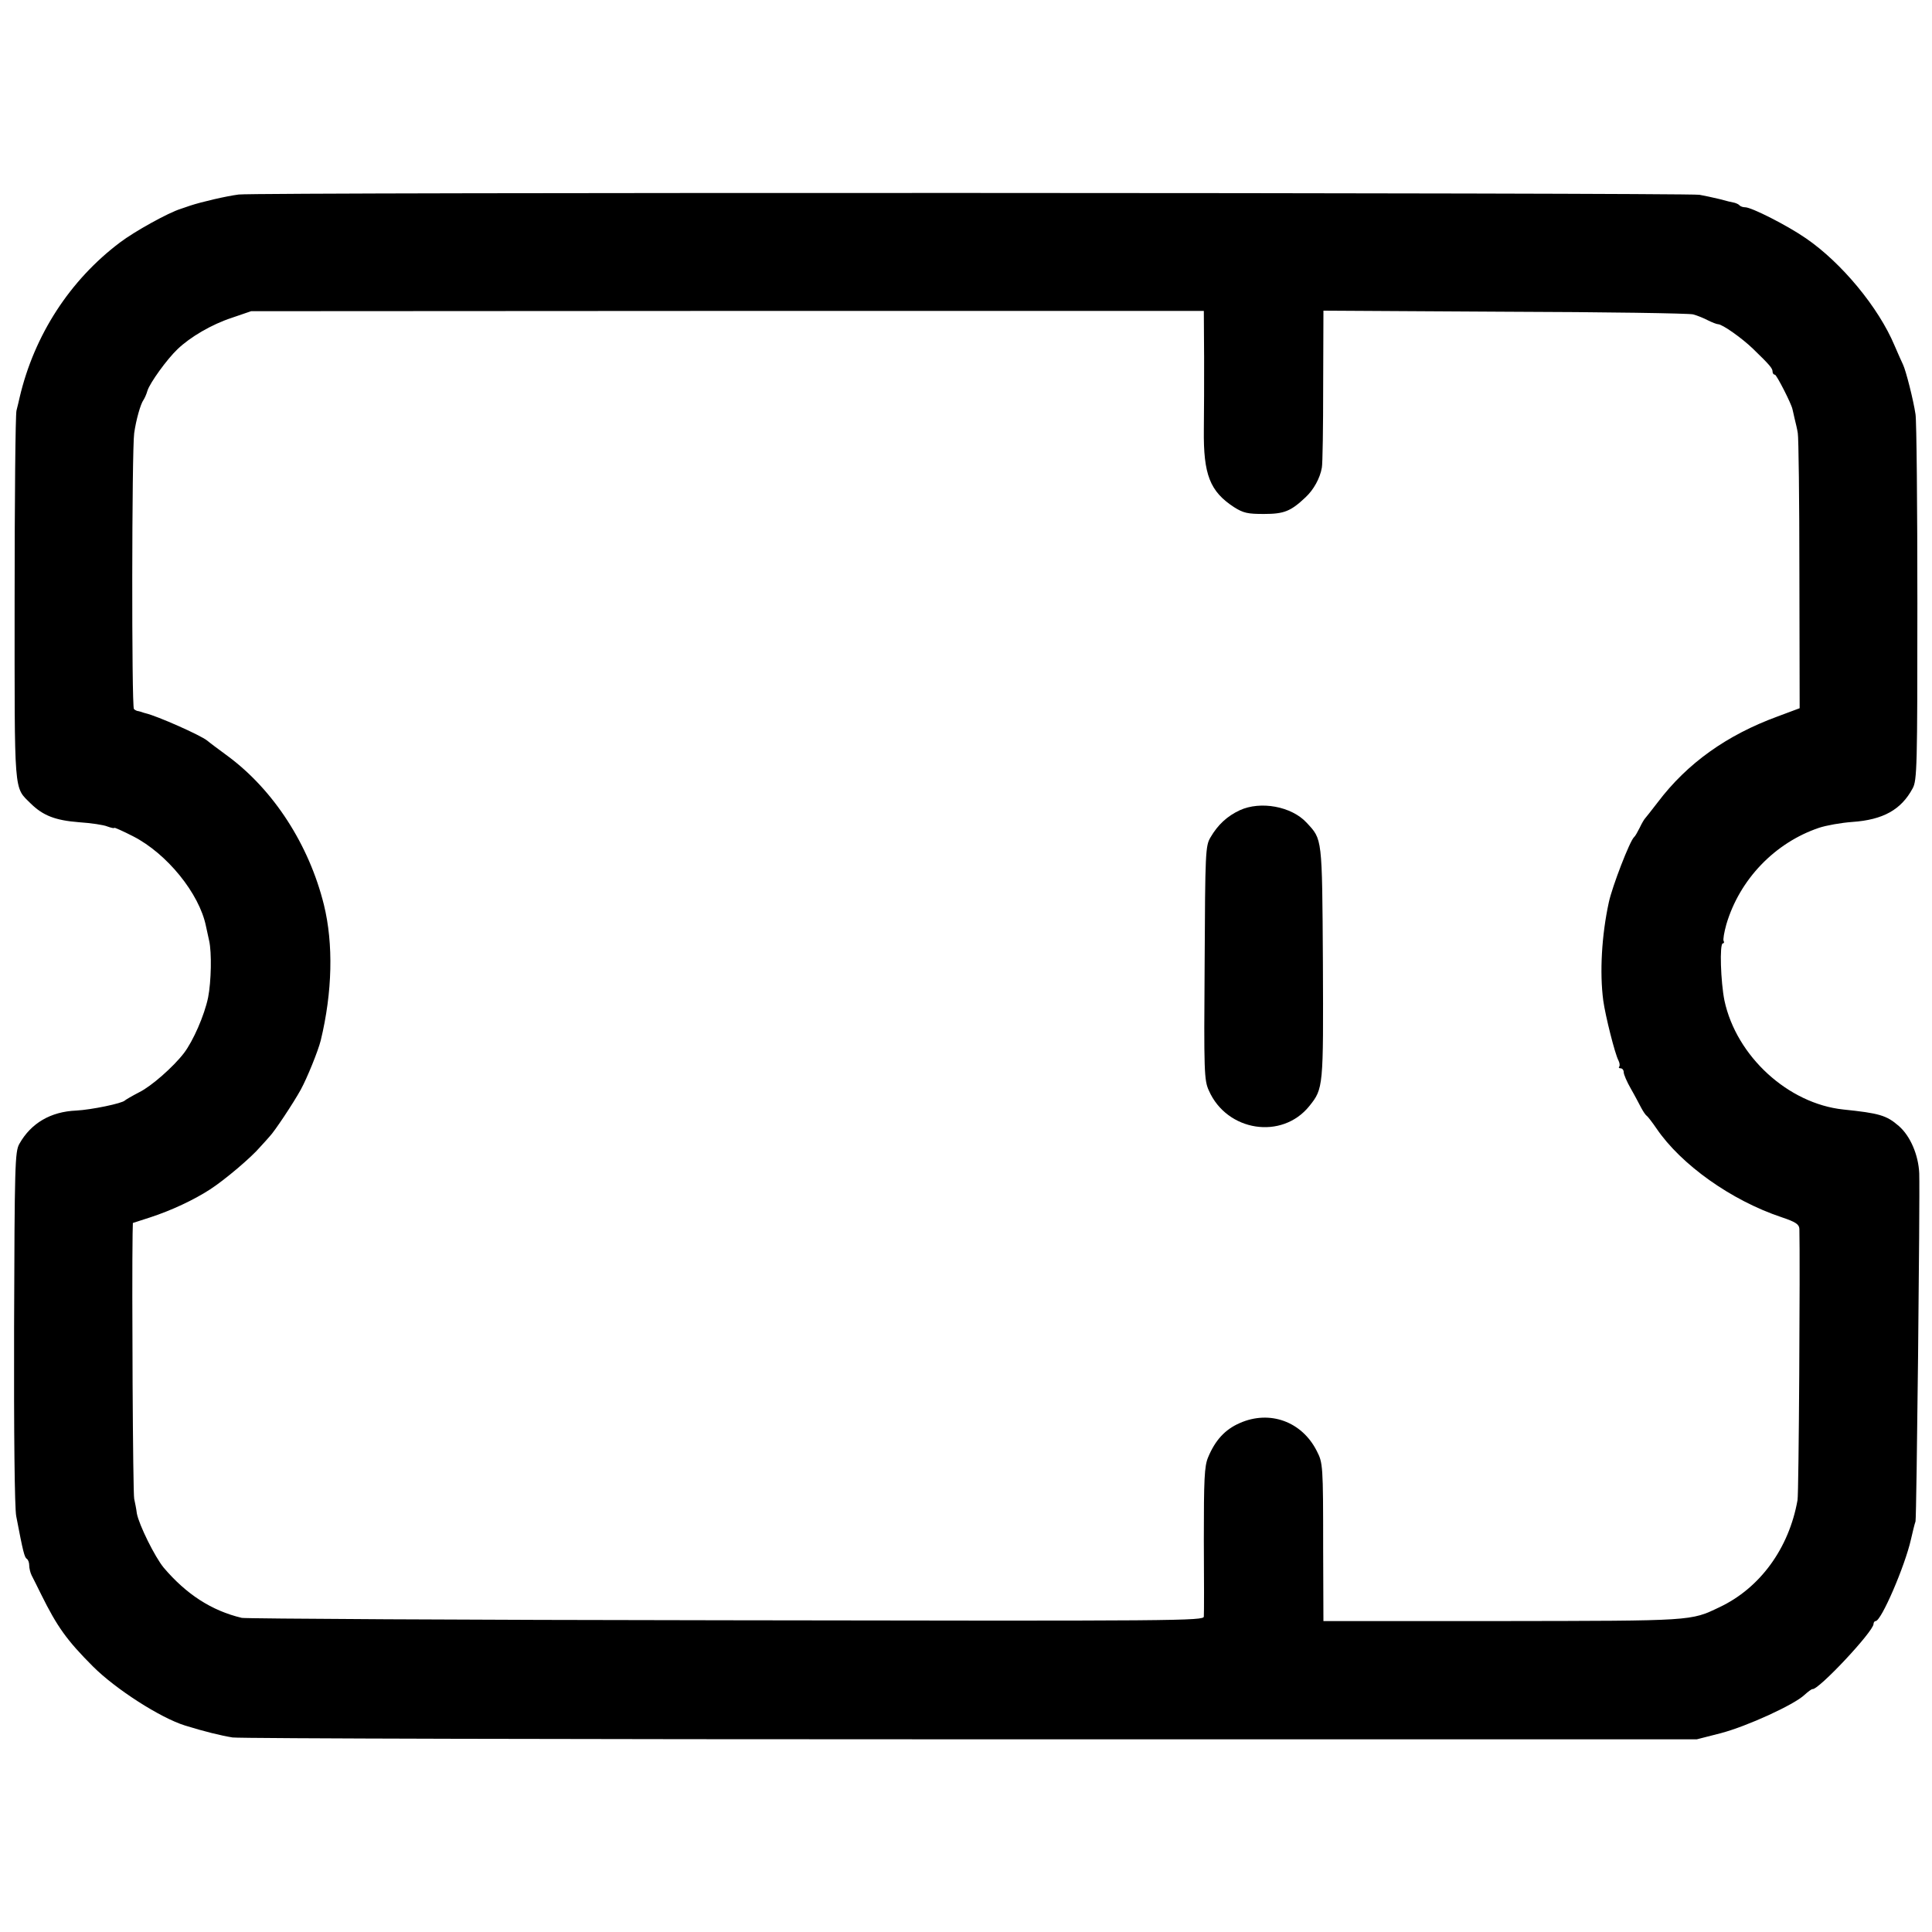 <?xml version="1.0" standalone="no"?>
<!DOCTYPE svg PUBLIC "-//W3C//DTD SVG 20010904//EN"
 "http://www.w3.org/TR/2001/REC-SVG-20010904/DTD/svg10.dtd">
<svg version="1.0" xmlns="http://www.w3.org/2000/svg"
 width="727pt" height="727pt" viewBox="0 0 727 727"
 preserveAspectRatio="xMidYMid meet">
<g transform="translate(0,727) scale(0.1,-0.1)"
fill="#000000" stroke="none">
<path d="M898 6538 c-47 -6 -141 -28 -183 -42 -5 -2 -21 -7 -35 -12 -46 -14
-174 -85 -228 -126 -189 -142 -323 -349 -378 -583 -2 -11 -8 -33 -12 -50 -4
-16 -7 -336 -7 -710 0 -748 -4 -704 61 -769 46 -45 92 -63 181 -70 45 -3 93
-10 107 -16 14 -5 26 -8 26 -5 0 2 32 -12 71 -32 127 -65 249 -215 274 -338 5
-22 10 -47 12 -55 10 -44 8 -153 -4 -214 -14 -67 -56 -163 -91 -209 -40 -52
-123 -125 -168 -147 -27 -14 -51 -28 -54 -31 -10 -11 -126 -35 -183 -38 -96
-4 -170 -47 -214 -125 -17 -29 -18 -82 -20 -691 -1 -399 2 -680 8 -710 26
-136 31 -155 40 -161 5 -3 9 -14 9 -25 0 -10 4 -27 9 -37 5 -9 21 -42 36 -72
60 -121 96 -172 195 -271 85 -85 253 -193 346 -222 74 -23 136 -38 179 -45 28
-4 1278 -7 2780 -7 l2730 0 90 23 c99 26 276 107 315 144 13 12 27 22 30 22
21 -6 230 217 230 245 0 6 4 11 8 11 21 0 110 206 133 308 6 26 13 56 17 67 4
14 17 1209 14 1310 -3 68 -33 140 -77 178 -46 40 -73 48 -209 62 -207 22 -402
200 -447 410 -14 69 -19 215 -6 215 4 0 6 4 3 9 -3 5 2 33 10 62 50 170 183
308 349 364 27 9 83 19 125 22 116 8 184 46 227 126 17 30 18 82 18 697 0 366
-3 686 -7 711 -8 54 -36 164 -47 187 -5 10 -19 42 -32 72 -60 143 -199 311
-333 403 -71 49 -205 117 -229 117 -8 0 -17 3 -21 7 -3 4 -12 8 -19 10 -7 1
-32 7 -57 14 -25 6 -58 13 -75 16 -49 8 -5435 10 -5497 1z m3633 -605 c0 -93
0 -218 -1 -280 -2 -169 23 -232 113 -291 36 -23 53 -26 113 -26 76 0 101 10
157 63 30 28 54 71 61 111 3 14 5 152 5 308 l1 283 683 -4 c375 -1 694 -6 708
-10 15 -4 40 -14 55 -22 16 -8 34 -15 39 -15 16 0 91 -53 132 -93 62 -60 73
-73 73 -85 0 -7 4 -12 9 -12 6 0 62 -109 66 -130 1 -3 4 -18 8 -35 4 -16 10
-41 12 -55 3 -14 6 -252 6 -530 l1 -505 -83 -31 c-191 -70 -340 -176 -451
-323 -24 -31 -45 -58 -48 -61 -3 -3 -12 -18 -20 -35 -8 -16 -17 -32 -21 -35
-16 -14 -82 -185 -95 -245 -27 -124 -35 -264 -21 -370 8 -58 44 -201 57 -225
5 -10 6 -20 3 -24 -3 -3 -1 -6 5 -6 7 0 12 -7 12 -15 0 -8 12 -36 27 -62 15
-26 32 -59 39 -72 7 -13 16 -27 21 -30 4 -3 21 -25 36 -47 93 -137 282 -271
470 -334 54 -18 67 -27 68 -44 3 -119 -2 -998 -7 -1021 -32 -181 -141 -331
-294 -403 -109 -52 -96 -51 -817 -52 l-673 0 -1 272 c0 317 -1 323 -24 368
-56 111 -177 155 -290 105 -55 -24 -92 -64 -119 -129 -14 -33 -16 -83 -16
-310 1 -149 1 -279 0 -289 0 -16 -86 -17 -1797 -14 -989 1 -1809 6 -1823 9
-114 27 -209 89 -294 189 -33 40 -93 161 -101 204 -2 17 -7 41 -10 55 -5 20
-9 802 -6 997 l1 41 65 21 c80 26 165 66 225 105 56 36 157 122 189 160 14 15
30 33 36 40 17 17 89 125 117 176 24 44 65 145 75 185 44 182 48 363 12 510
-56 226 -189 432 -362 560 -34 25 -69 51 -77 58 -26 21 -189 93 -232 103 -5 1
-10 3 -13 4 -3 1 -9 3 -14 4 -5 0 -13 4 -17 8 -9 9 -8 975 1 1038 7 50 24 110
35 125 4 6 11 21 15 35 9 29 73 118 113 156 48 46 128 93 204 118 l73 25 1793
1 1792 0 1 -167z"/>
<path d="M4665 4221 c-47 -22 -82 -54 -110 -102 -19 -32 -20 -55 -22 -473 -3
-409 -2 -441 16 -480 68 -154 275 -186 378 -58 53 66 53 71 51 541 -3 474 -2
461 -61 525 -57 62 -174 83 -252 47z"/>
</g>
</svg>
